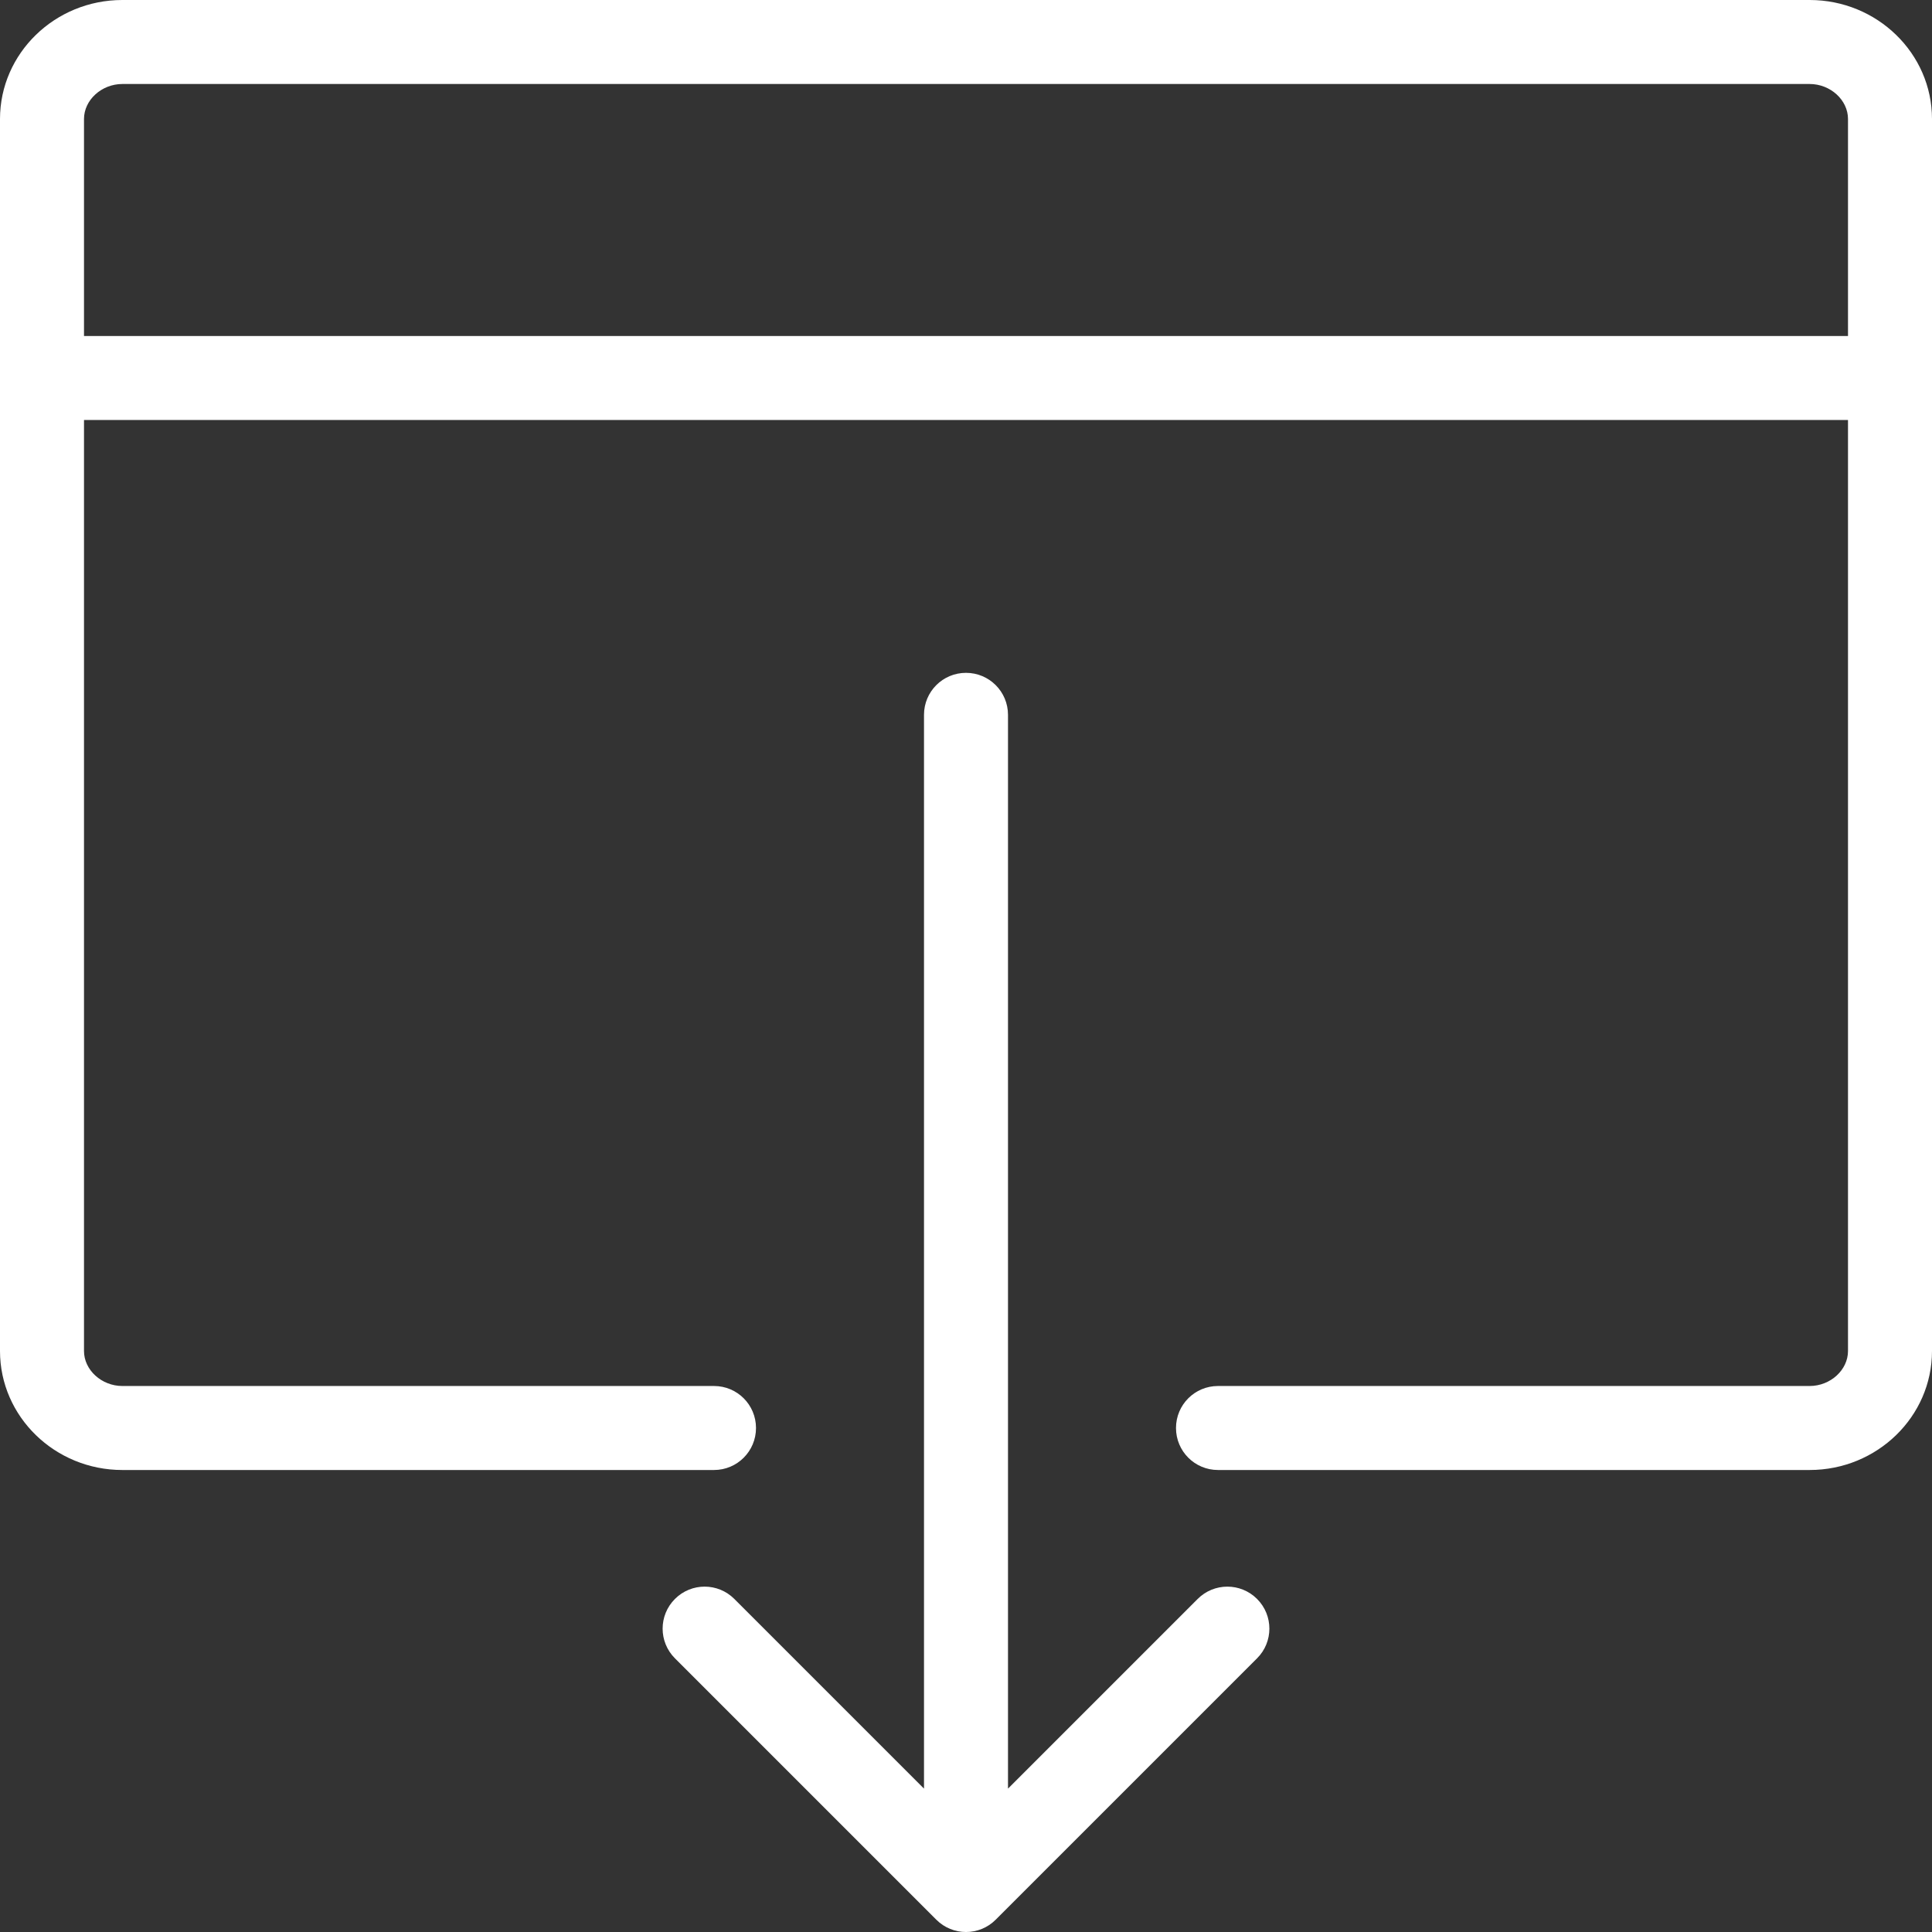 <?xml version="1.0" encoding="utf-8"?>
<!-- Generator: Adobe Illustrator 18.1.0, SVG Export Plug-In . SVG Version: 6.00 Build 0)  -->
<!DOCTYPE svg PUBLIC "-//W3C//DTD SVG 1.1//EN" "http://www.w3.org/Graphics/SVG/1.1/DTD/svg11.dtd">
<svg xmlns="http://www.w3.org/2000/svg" xmlns:xlink="http://www.w3.org/1999/xlink" version="1.1" x="0px" y="0px" width="46px" height="46px" viewBox="0 0 46 46" xml:space="preserve">
<rect x="0" y="0" width="46" height="46" fill="#333333" stroke="none"/>
<g id="Layer_2" display="none">
</g>
<g id="Layer_1">
	<g>
		<path fill="#FFFFFF" d="M28.516,38.07L24,42.586V17.02c0-0.553-0.447-1-1-1s-1,0.447-1,1v25.566l-4.516-4.516    c-0.391-0.391-1.023-0.391-1.414,0s-0.391,1.023,0,1.414l6.223,6.223c0.391,0.391,1.024,0.391,1.414,0l6.223-6.223    c0.391-0.391,0.391-1.023,0-1.414S28.906,37.68,28.516,38.07z"/>
		<path fill="#FFFFFF" d="M43.087,0H2.913C1.307,0,0,1.271,0,2.833v29.334C0,33.729,1.307,35,2.913,35H17c0.553,0,1-0.447,1-1    s-0.447-1-1-1H2.913C2.418,33,2,32.618,2,32.167V10h42v22.167C44,32.618,43.582,33,43.087,33H29c-0.553,0-1,0.447-1,1s0.447,1,1,1    h14.087C44.693,35,46,33.729,46,32.167V2.833C46,1.271,44.693,0,43.087,0z M2,8V2.833C2,2.382,2.418,2,2.913,2h40.174    C43.582,2,44,2.382,44,2.833V8H2z"/>
	</g>
</g>
</svg>
